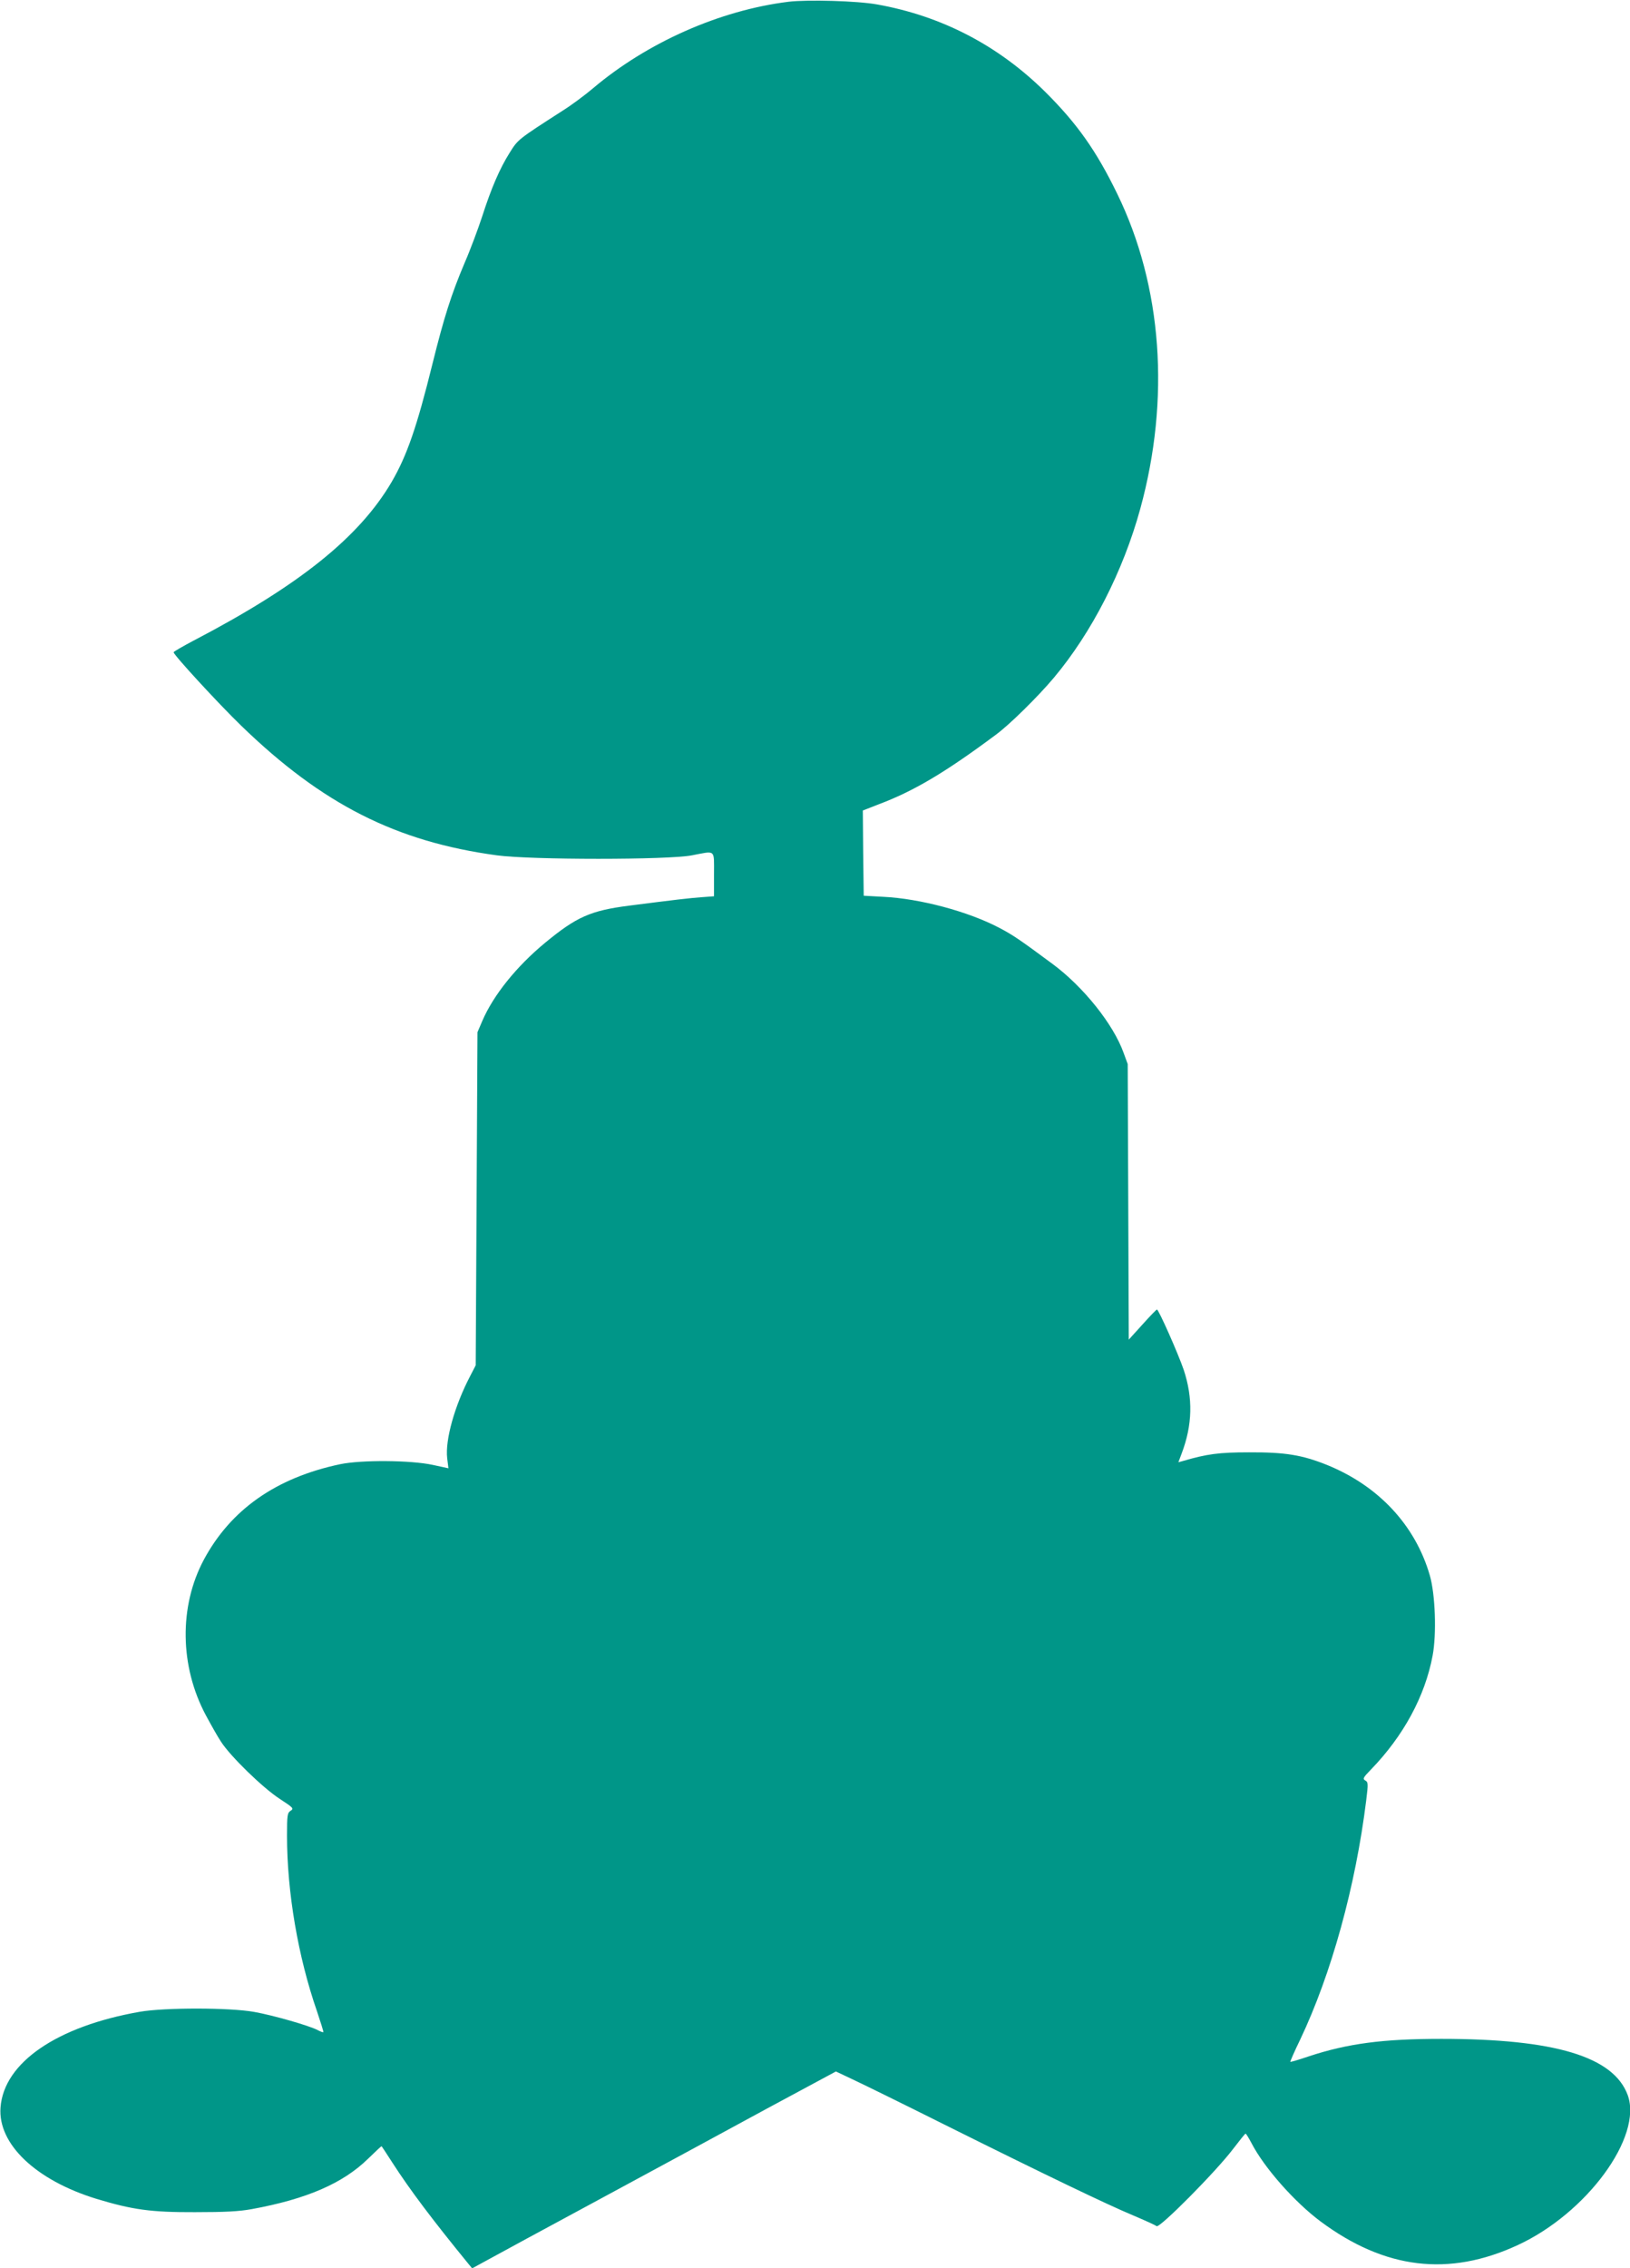 <?xml version="1.0" standalone="no"?>
<!DOCTYPE svg PUBLIC "-//W3C//DTD SVG 20010904//EN"
 "http://www.w3.org/TR/2001/REC-SVG-20010904/DTD/svg10.dtd">
<svg version="1.0" xmlns="http://www.w3.org/2000/svg"
 width="920pt" height="1280pt" viewBox="0 0 920 1280"
 preserveAspectRatio="xMidYMid meet">
<g transform="translate(0,1280) scale(0.1,-0.1)"
fill="#009688" stroke="none">
<path d="M4450 12790 c-387 -48 -797 -229 -1105 -490 -44 -37 -120 -94 -170
-125 -253 -163 -251 -161 -299 -238 -56 -89 -104 -201 -155 -360 -22 -67 -66
-186 -100 -264 -74 -175 -115 -304 -180 -566 -88 -356 -144 -518 -230 -666
-183 -313 -524 -586 -1118 -896 -62 -33 -113 -62 -113 -66 0 -15 253 -290 381
-414 458 -444 875 -655 1444 -732 192 -26 968 -26 1100 0 137 26 125 37 125
-107 l0 -124 -67 -5 c-71 -5 -155 -15 -413 -48 -217 -28 -296 -63 -474 -210
-161 -133 -292 -296 -354 -441 l-27 -63 -5 -940 -5 -940 -31 -60 c-88 -168
-142 -361 -130 -464 l7 -57 -88 19 c-124 27 -403 29 -523 4 -361 -76 -618
-256 -770 -540 -140 -263 -136 -600 12 -877 28 -52 66 -120 86 -150 54 -83
235 -259 330 -321 78 -51 82 -55 62 -68 -18 -12 -20 -24 -20 -141 0 -318 62
-682 169 -990 21 -63 38 -116 36 -118 -2 -2 -16 3 -33 12 -48 25 -250 83 -357
102 -137 25 -507 25 -645 1 -469 -82 -768 -287 -787 -540 -16 -206 199 -411
542 -516 202 -61 306 -76 555 -75 170 0 248 4 320 17 312 57 516 146 658 285
41 40 75 72 76 70 2 -2 28 -42 59 -90 101 -157 231 -329 432 -575 l20 -24 90
49 c50 28 335 182 635 344 300 162 721 390 936 507 l392 211 93 -44 c52 -24
288 -140 524 -258 570 -284 914 -449 1060 -510 66 -28 126 -55 133 -61 17 -13
337 310 432 436 36 47 67 86 70 86 3 1 18 -24 34 -54 72 -139 243 -332 389
-441 363 -270 724 -314 1113 -134 390 180 707 612 621 847 -80 217 -412 317
-1052 317 -329 0 -528 -26 -749 -99 -55 -19 -102 -32 -103 -31 -2 2 23 59 56
127 176 371 312 864 372 1348 12 96 11 104 -5 113 -16 9 -13 16 32 62 183 189
305 413 348 643 23 122 15 347 -16 453 -82 283 -290 506 -583 624 -138 55
-233 71 -437 70 -169 0 -238 -9 -377 -50 l-22 -6 18 48 c62 163 65 314 12 474
-32 93 -141 339 -151 340 -3 0 -40 -38 -82 -85 l-77 -85 -3 778 -3 777 -23 63
c-58 162 -227 373 -401 502 -188 139 -223 163 -301 204 -175 92 -447 165 -655
175 l-110 6 -3 241 -2 240 87 34 c200 75 377 180 663 393 78 57 239 216 328
322 214 255 391 601 488 954 170 620 124 1256 -130 1777 -118 243 -227 397
-405 574 -265 263 -586 430 -951 495 -111 20 -391 28 -500 15z"/>
</g>
</svg>
